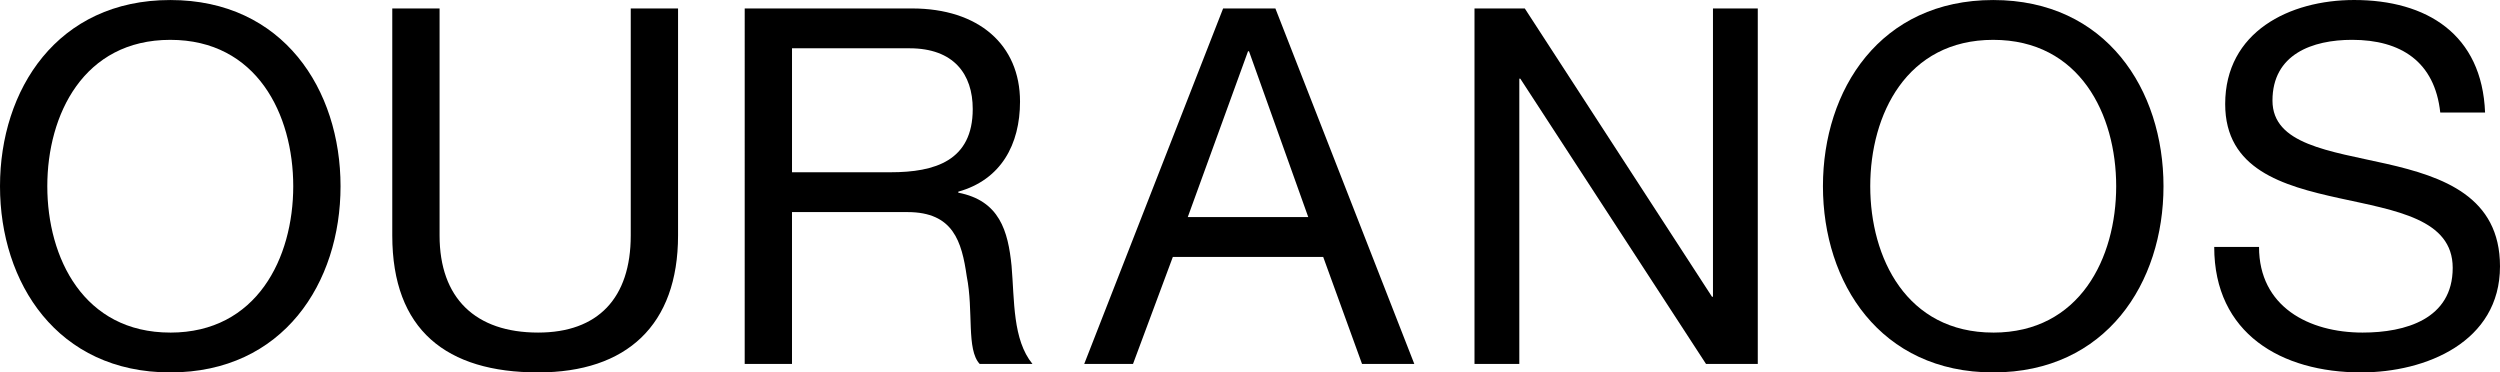 <svg xmlns="http://www.w3.org/2000/svg" width="299" height="44.54" viewBox="0 0 299 44.54">
  <g id="グループ_5" data-name="グループ 5" transform="translate(304.674 -587.397)">
    <path id="パス_24" data-name="パス 24" d="M-284.309,587.4c13.516,0,20.364,10.718,20.364,22.269s-6.847,22.27-20.364,22.27-20.365-10.718-20.365-22.27S-297.827,587.4-284.309,587.4Zm0,39.776c10.361,0,14.707-8.932,14.707-17.507s-4.346-17.506-14.707-17.506-14.708,8.931-14.708,17.506S-294.671,627.173-284.309,627.173Z"/>
    <path id="パス_25" data-name="パス 25" d="M-230.46,615.414c0,10.718-6.134,16.375-16.733,16.375-10.956,0-17.446-5.061-17.446-16.375V588.26h5.657v27.154c0,7.5,4.287,11.611,11.789,11.611,7.146,0,11.075-4.109,11.075-11.611V588.26h5.658Z" transform="translate(6.881 0.148)"/>
    <path id="パス_26" data-name="パス 26" d="M-228.67,588.26h20.007c7.979,0,12.921,4.348,12.921,11.135,0,5.121-2.263,9.349-7.384,10.778v.12c4.943.953,5.955,4.584,6.372,8.753.357,4.168.12,8.812,2.5,11.73h-6.312c-1.608-1.726-.715-6.312-1.548-10.48-.6-4.168-1.608-7.682-7.085-7.682h-13.815v18.162h-5.657Zm17.447,19.591c5.3,0,9.825-1.37,9.825-7.563,0-4.167-2.263-7.264-7.562-7.264h-14.053v14.828Z" transform="translate(13.063 0.148)"/>
    <path id="パス_27" data-name="パス 27" d="M-177.408,588.26h6.252l16.614,42.516h-6.252l-4.645-12.8h-17.982l-4.764,12.8h-5.835Zm-4.227,24.95h14.409l-7.086-19.829h-.118Z" transform="translate(19.019 0.148)"/>
    <path id="パス_28" data-name="パス 28" d="M-154.189,588.26h6.014l22.389,34.477h.118V588.26h5.359v42.516H-126.5l-22.211-34.119h-.118v34.119h-5.359Z" transform="translate(25.865 0.148)"/>
    <path id="パス_29" data-name="パス 29" d="M-98.262,587.4c13.516,0,20.365,10.718,20.365,22.269s-6.848,22.27-20.365,22.27-20.365-10.718-20.365-22.27S-111.779,587.4-98.262,587.4Zm0,39.776c10.361,0,14.707-8.932,14.707-17.507s-4.346-17.506-14.707-17.506-14.708,8.931-14.708,17.506S-108.623,627.173-98.262,627.173Z" transform="translate(31.977)"/>
    <path id="パス_30" data-name="パス 30" d="M-51.66,600.854c-.655-6.074-4.705-8.693-10.54-8.693-4.764,0-9.527,1.726-9.527,7.265,0,5.239,6.789,6.014,13.636,7.562,6.788,1.548,13.576,3.929,13.576,12.266,0,9.05-8.872,12.683-16.613,12.683-9.527,0-17.566-4.644-17.566-15.006h5.359c0,7.146,5.954,10.242,12.386,10.242,5.121,0,10.778-1.608,10.778-7.741,0-5.835-6.789-6.847-13.576-8.336s-13.636-3.454-13.636-11.255c0-8.633,7.682-12.444,15.422-12.444,8.694,0,15.3,4.109,15.661,13.457Z" transform="translate(38.841)"/>
  </g>
</svg>
